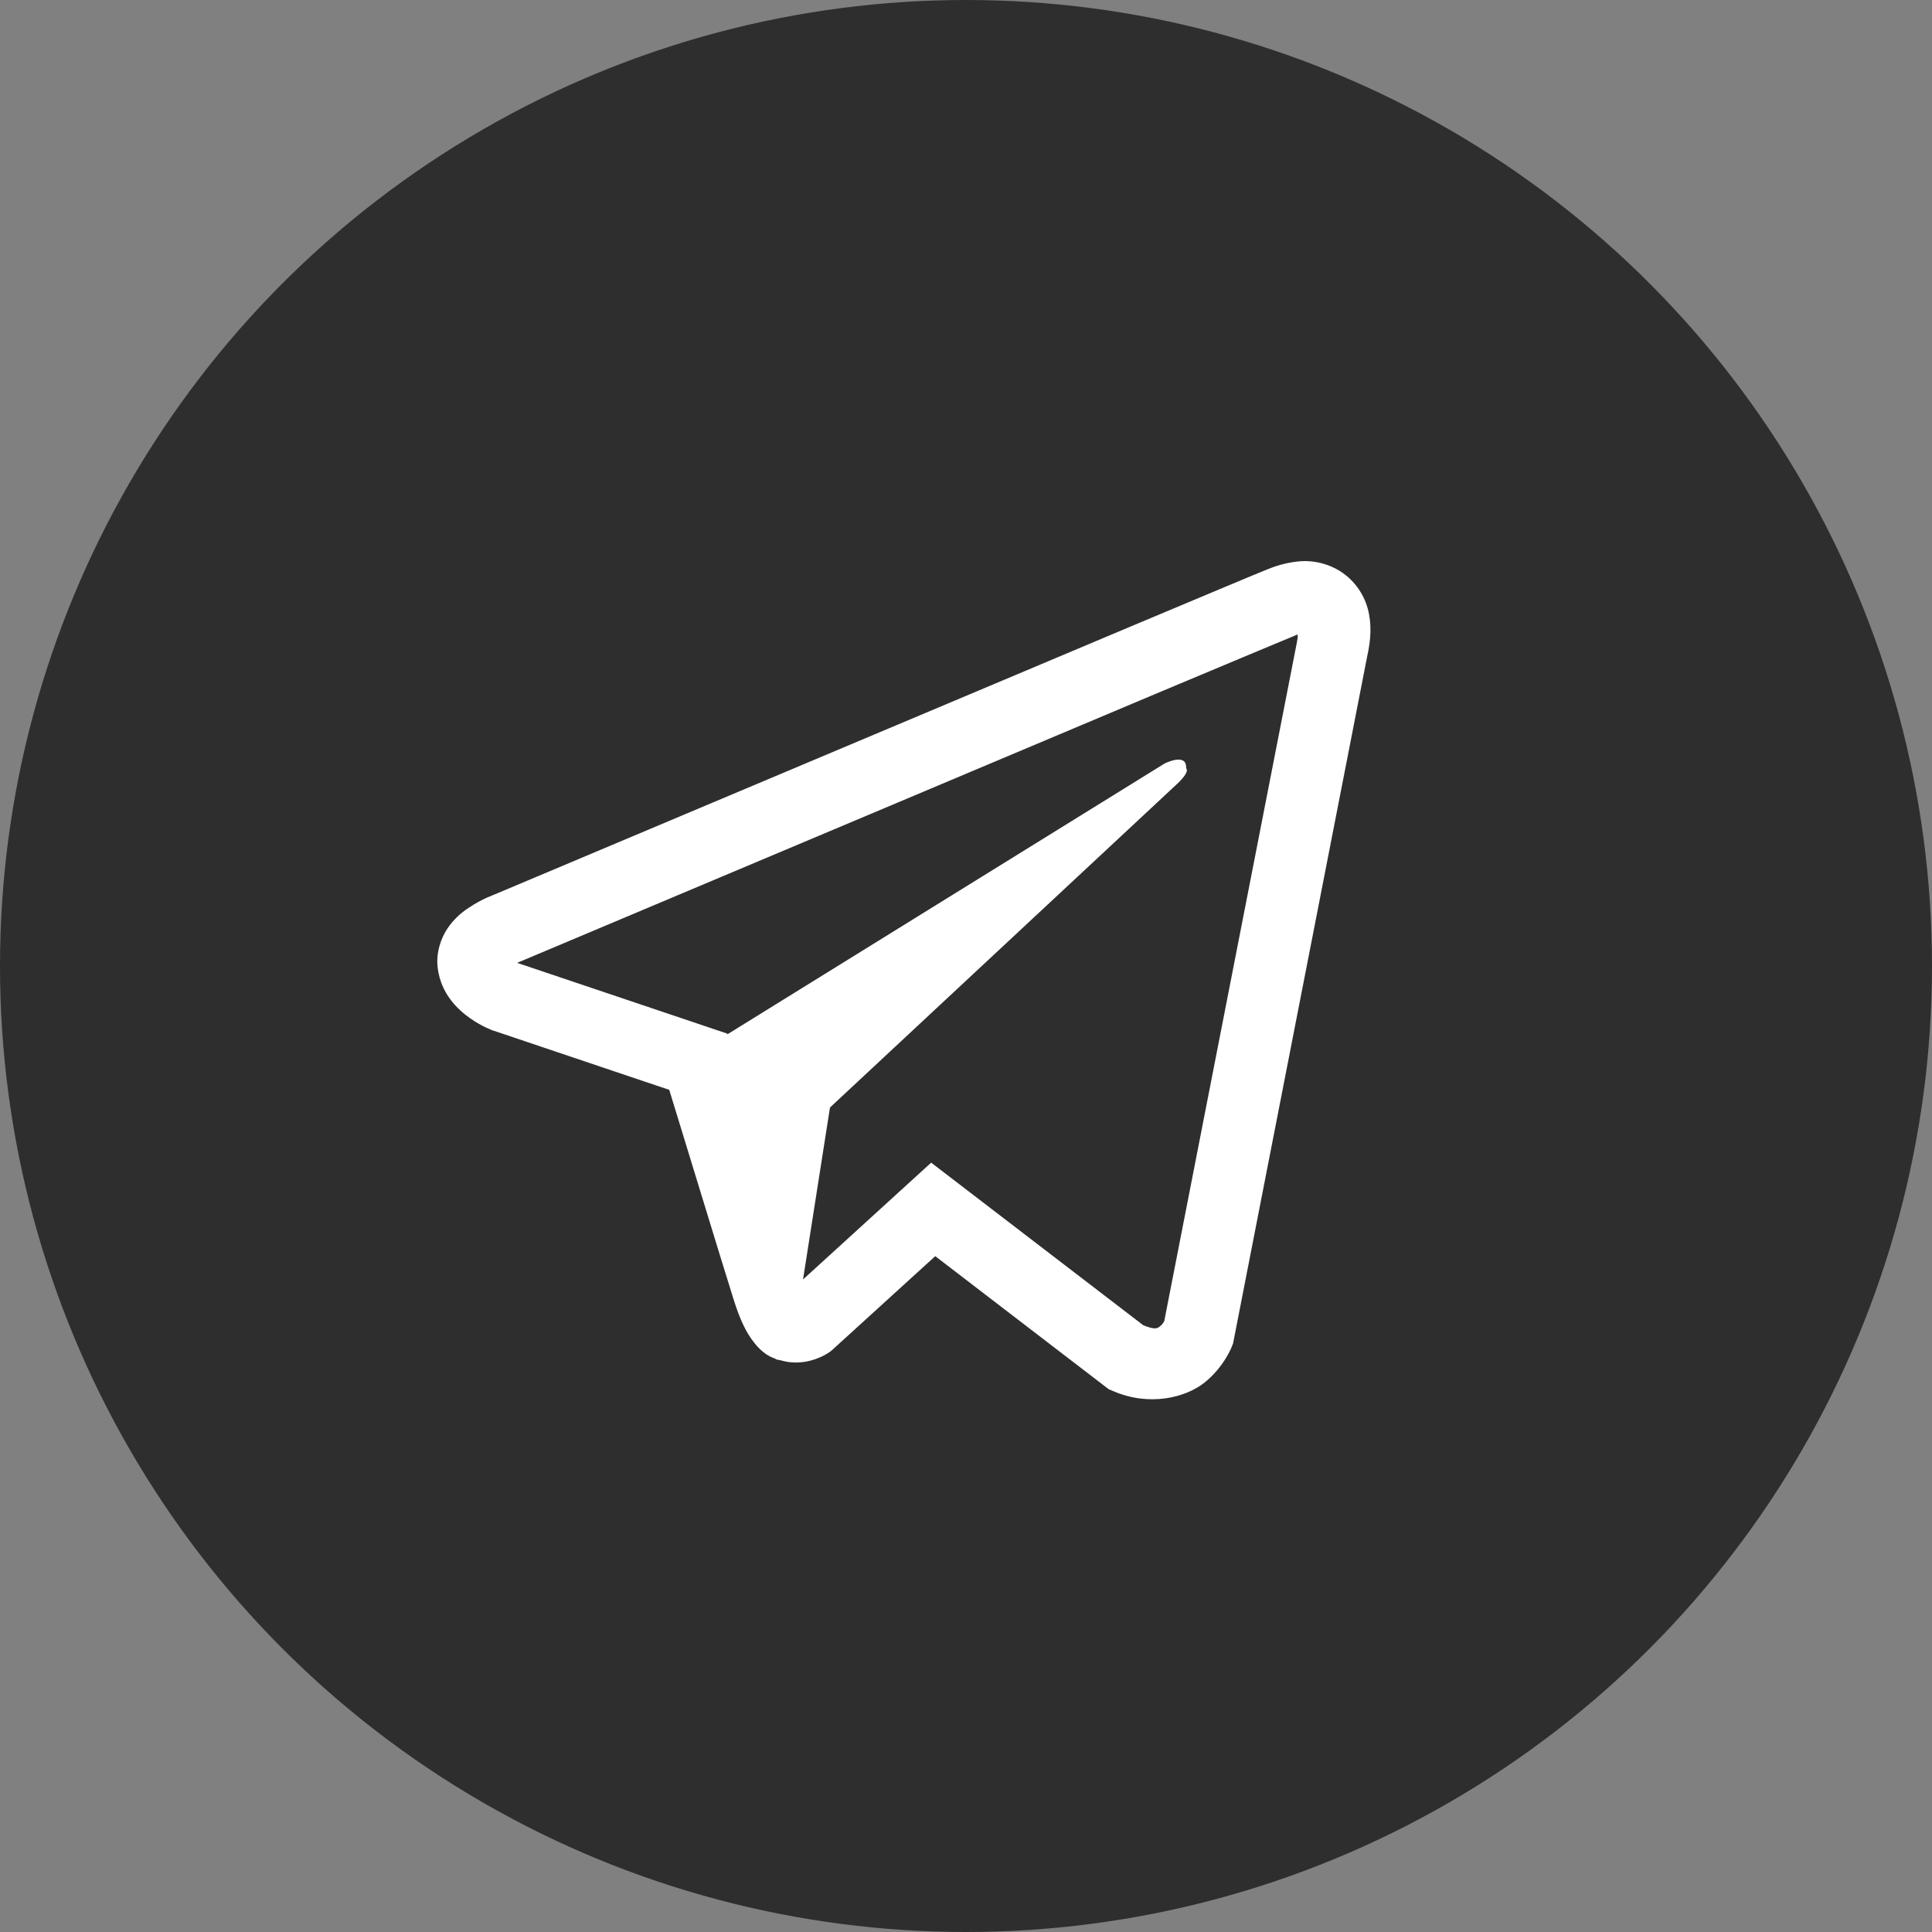 <?xml version="1.0" encoding="UTF-8"?> <svg xmlns="http://www.w3.org/2000/svg" width="37" height="37" viewBox="0 0 37 37" fill="none"><rect x="0" y="0" width="37" height="37" fill="#808080" stroke="none"/> <circle cx="18.5" cy="18.5" r="18.5" fill="#2E2E2E"></circle> <path d="M24.923 10.747C24.702 10.763 24.485 10.815 24.281 10.901H24.279C24.083 10.978 23.151 11.37 21.735 11.964L16.66 14.102C13.018 15.635 9.438 17.144 9.438 17.144L9.481 17.128C9.481 17.128 9.234 17.209 8.976 17.386C8.817 17.487 8.68 17.62 8.573 17.776C8.447 17.961 8.345 18.245 8.383 18.539C8.445 19.035 8.767 19.333 8.998 19.497C9.231 19.663 9.454 19.741 9.454 19.741H9.46L12.817 20.872C12.967 21.355 13.84 24.224 14.049 24.884C14.173 25.279 14.293 25.526 14.444 25.714C14.517 25.81 14.602 25.891 14.705 25.955C14.758 25.986 14.815 26.011 14.874 26.028L14.839 26.02C14.85 26.023 14.858 26.031 14.865 26.034C14.893 26.041 14.912 26.044 14.947 26.05C15.478 26.21 15.905 25.881 15.905 25.881L15.929 25.861L17.911 24.057L21.233 26.605L21.309 26.637C22.001 26.941 22.702 26.772 23.073 26.474C23.446 26.173 23.591 25.789 23.591 25.789L23.615 25.727L26.182 12.576C26.255 12.252 26.274 11.948 26.193 11.653C26.11 11.354 25.919 11.098 25.656 10.933C25.436 10.799 25.18 10.734 24.923 10.747ZM24.853 12.157C24.851 12.2 24.859 12.195 24.84 12.278V12.286L22.297 25.3C22.286 25.319 22.267 25.359 22.216 25.4C22.163 25.443 22.12 25.469 21.896 25.381L17.833 22.266L15.379 24.503L15.895 21.21L22.533 15.022C22.807 14.768 22.715 14.714 22.715 14.714C22.735 14.402 22.302 14.623 22.302 14.623L13.931 19.808L13.928 19.795L9.916 18.444V18.441L9.906 18.439C9.913 18.437 9.92 18.434 9.926 18.431L9.948 18.42L9.97 18.412C9.97 18.412 13.552 16.902 17.194 15.369C19.017 14.601 20.854 13.828 22.267 13.231C23.68 12.638 24.724 12.203 24.783 12.179C24.84 12.157 24.813 12.157 24.853 12.157V12.157Z" fill="white"></path> </svg> 